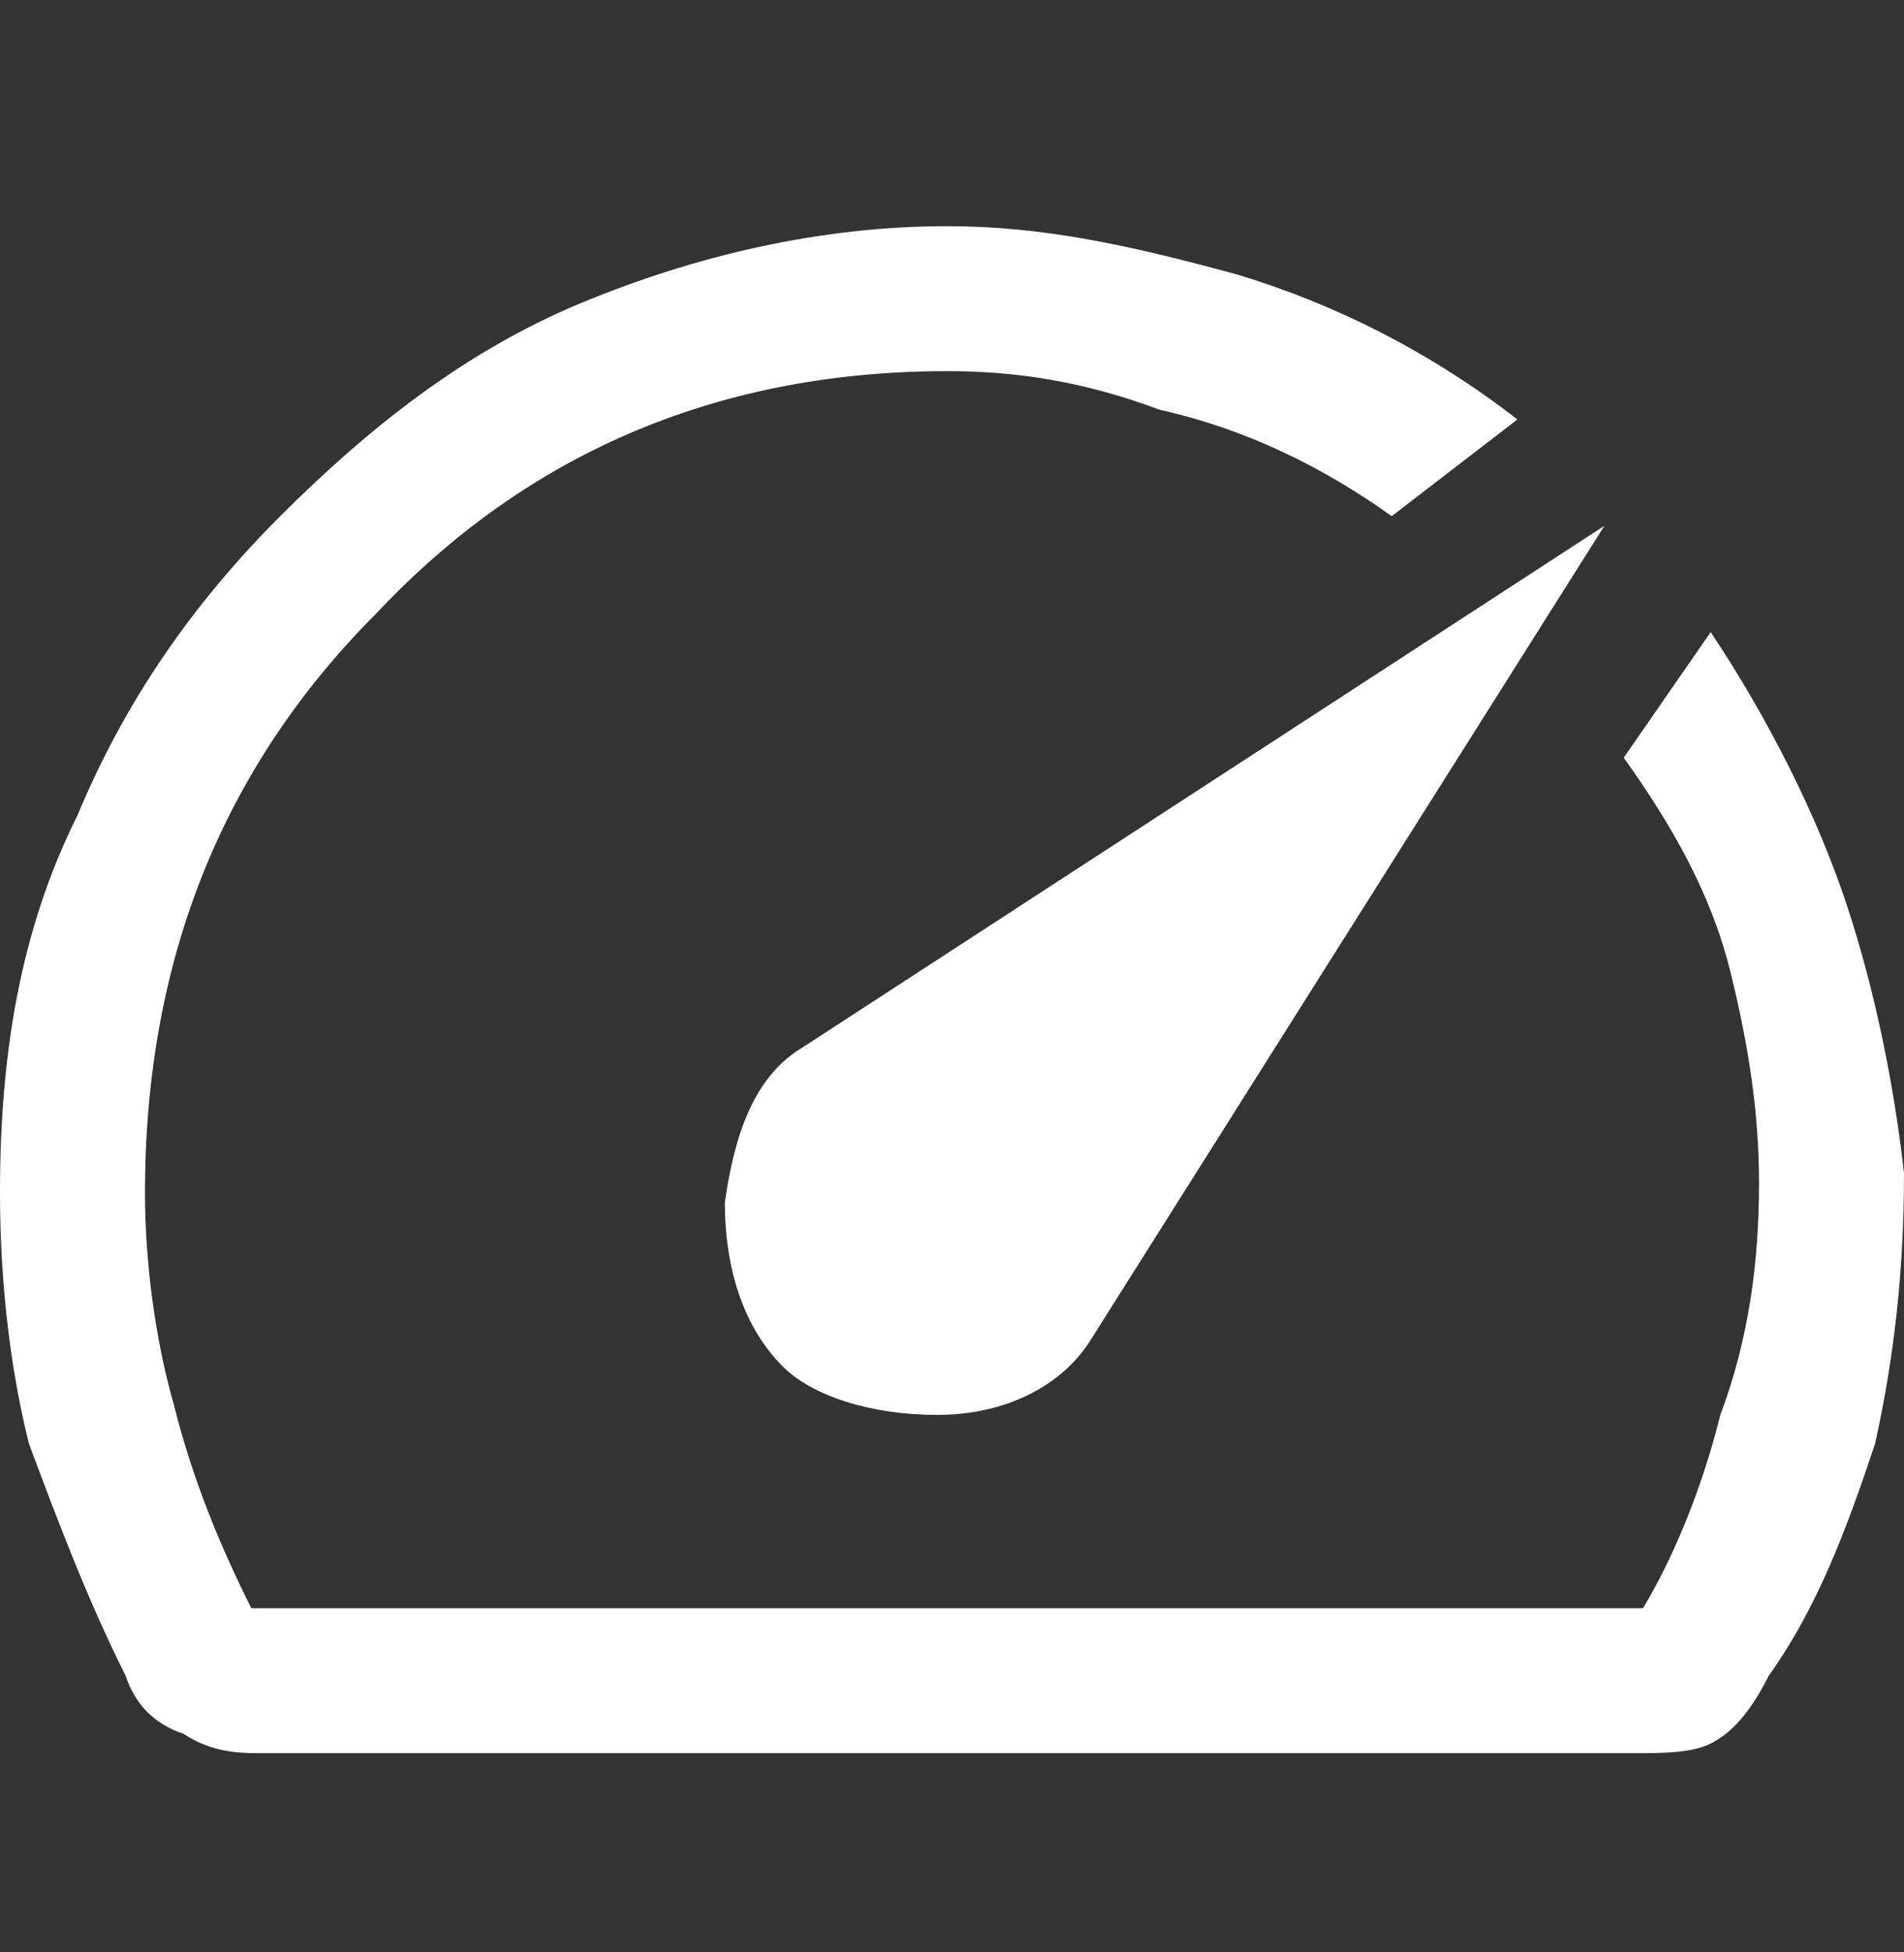 <svg width="40" height="41" viewBox="0 0 40 41" fill="none" xmlns="http://www.w3.org/2000/svg">
<rect x="0" y="0" width="40" height="41" fill="#333333" stroke="none"/>
<path fill-rule="evenodd" clip-rule="evenodd" d="M16.447 28.698C17.056 29.307 18.274 29.713 19.695 29.713C21.117 29.713 22.335 29.104 22.944 28.09L33.706 11.042L16.853 22.001C15.838 22.61 15.431 23.828 15.228 25.248C15.228 26.669 15.634 27.887 16.447 28.698ZM19.898 4.75C21.929 4.75 23.756 5.156 25.99 5.765C28.02 6.374 30.051 7.388 31.878 8.809L29.238 10.839C27.817 9.824 26.193 9.012 24.366 8.606C22.741 7.997 21.32 7.794 19.898 7.794C15.228 7.794 11.168 9.418 7.919 12.868C4.67 16.115 3.046 20.174 3.046 25.045C3.046 26.466 3.249 28.09 3.655 29.51C4.061 31.134 4.67 32.555 5.279 33.772H34.518C35.127 32.758 35.736 31.337 36.142 29.713C36.751 28.09 36.954 26.466 36.954 24.842C36.954 23.422 36.751 22.001 36.345 20.377C35.939 18.754 35.127 17.333 34.112 15.912L35.939 13.274C37.157 15.101 38.173 17.13 38.782 18.957C39.391 20.783 39.797 22.813 40 24.64C40 26.669 39.797 28.495 39.391 30.322C38.782 32.149 38.172 33.772 37.157 35.193C36.751 36.005 36.345 36.411 35.939 36.614C35.533 36.817 34.924 36.817 34.315 36.817H5.482C5.076 36.817 4.467 36.817 3.858 36.411C3.249 36.208 2.843 35.802 2.64 35.193C1.827 33.569 1.218 31.946 0.609 30.322C0.203 28.698 0 26.872 0 25.045C0 22.204 0.406 19.566 1.624 17.13C2.64 14.695 4.061 12.665 5.888 10.839C7.716 9.012 9.746 7.388 12.183 6.374C14.619 5.359 17.259 4.75 19.898 4.75Z" fill="white"/>
</svg>
